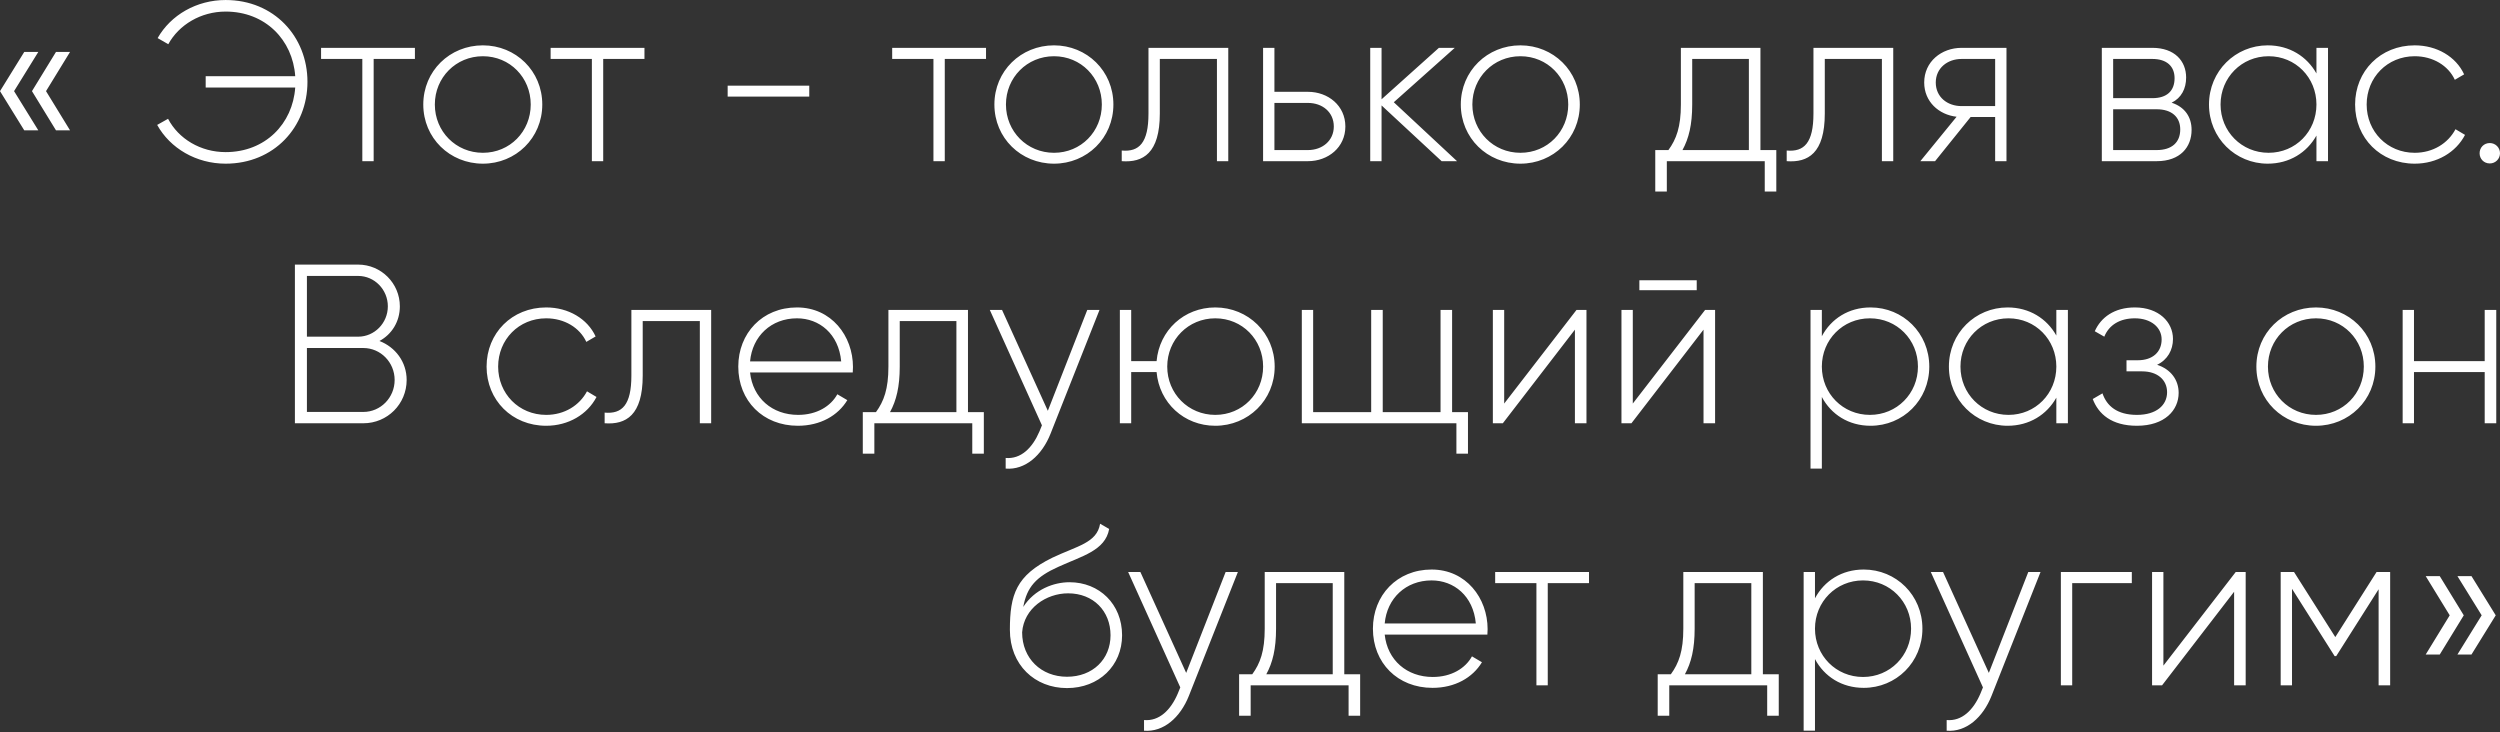 <?xml version="1.0" encoding="UTF-8"?> <svg xmlns="http://www.w3.org/2000/svg" viewBox="0 0 352.93 103.379" fill="none"><rect x="0" y="0" width="352.93" height="103.379" fill="#333333" stroke="none"/><path d="M5.409 7.33L1.985 12.866L5.409 18.402H3.425L0.001 12.866L3.425 7.33H5.409ZM9.889 7.33L6.497 12.866L9.889 18.402H7.905L4.513 12.866L7.905 7.33H9.889ZM31.853 0.002C38.669 0.002 43.405 5.154 43.405 11.554C43.405 17.954 38.669 23.106 31.853 23.106C27.693 23.106 24.013 20.93 22.189 17.634L23.725 16.77C25.197 19.586 28.301 21.474 31.853 21.474C37.453 21.474 41.325 17.474 41.677 12.354H29.037V10.754H41.677C41.325 5.634 37.453 1.634 31.853 1.634C28.365 1.634 25.261 3.49 23.757 6.242L22.253 5.378C24.109 2.114 27.757 0.002 31.853 0.002ZM58.574 6.754V8.322H52.75V22.754H51.15V8.322H45.326V6.754H58.574ZM68.171 23.106C63.499 23.106 59.755 19.49 59.755 14.754C59.755 10.018 63.499 6.402 68.171 6.402C72.811 6.402 76.555 10.018 76.555 14.754C76.555 19.49 72.811 23.106 68.171 23.106ZM68.171 21.57C71.979 21.57 74.923 18.562 74.923 14.754C74.923 10.946 71.979 7.938 68.171 7.938C64.363 7.938 61.387 10.946 61.387 14.754C61.387 18.562 64.363 21.57 68.171 21.57ZM90.98 6.754V8.322H85.156V22.754H83.556V8.322H77.733V6.754H90.98ZM102.725 13.634V12.098H114.245V13.634H102.725ZM139.199 6.754V8.322H133.375V22.754H131.775V8.322H125.951V6.754H139.199ZM148.796 23.106C144.124 23.106 140.38 19.49 140.38 14.754C140.38 10.018 144.124 6.402 148.796 6.402C153.436 6.402 157.18 10.018 157.18 14.754C157.18 19.49 153.436 23.106 148.796 23.106ZM148.796 21.57C152.604 21.57 155.548 18.562 155.548 14.754C155.548 10.946 152.604 7.938 148.796 7.938C144.988 7.938 142.012 10.946 142.012 14.754C142.012 18.562 144.988 21.57 148.796 21.57ZM173.397 6.754V22.754H171.798V8.322H163.733V16.034C163.733 21.634 161.365 22.978 158.357 22.754V21.25C160.821 21.474 162.133 20.162 162.133 16.034V6.754H173.397ZM184.648 12.962C187.496 12.962 189.928 14.914 189.928 17.858C189.928 20.802 187.496 22.754 184.648 22.754H178.312V6.754H179.912V12.962H184.648ZM184.648 21.186C186.664 21.186 188.296 19.874 188.296 17.858C188.296 15.81 186.664 14.53 184.648 14.53H179.912V21.186H184.648ZM205.693 22.754H203.517L195.037 14.882V22.754H193.437V6.754H195.037V14.018L203.133 6.754H205.373L196.765 14.434L205.693 22.754ZM214.64 23.106C209.968 23.106 206.224 19.49 206.224 14.754C206.224 10.018 209.968 6.402 214.64 6.402C219.28 6.402 223.024 10.018 223.024 14.754C223.024 19.49 219.28 23.106 214.64 23.106ZM214.64 21.57C218.448 21.57 221.392 18.562 221.392 14.754C221.392 10.946 218.448 7.938 214.64 7.938C210.832 7.938 207.856 10.946 207.856 14.754C207.856 18.562 210.832 21.57 214.64 21.57ZM248.525 21.186H250.765V27.042H249.133V22.754H235.309V27.042H233.677V21.186H235.533C236.653 19.65 237.293 17.922 237.293 14.754V6.754H248.525V21.186ZM237.517 21.186H246.893V8.322H238.893V14.754C238.893 17.602 238.414 19.554 237.517 21.186ZM267.272 6.754V22.754H265.672V8.322H257.609V16.034C257.609 21.634 255.242 22.978 252.232 22.754V21.25C254.697 21.474 256.009 20.162 256.009 16.034V6.754H267.272ZM283.259 6.754V22.754H281.659V16.514H278.202L273.178 22.754H271.098L276.217 16.482C273.69 16.194 271.643 14.338 271.643 11.65C271.643 8.706 274.075 6.754 276.922 6.754H283.259ZM276.922 14.978H281.659V8.322H276.922C274.908 8.322 273.276 9.634 273.276 11.65C273.276 13.698 274.908 14.978 276.922 14.978ZM306.574 14.498C308.431 15.106 309.391 16.514 309.391 18.338C309.391 20.77 307.789 22.754 304.462 22.754H296.718V6.754H303.854C306.989 6.754 308.621 8.61 308.621 10.946C308.621 12.514 307.951 13.826 306.574 14.498ZM303.854 8.322H298.318V13.858H303.854C305.902 13.858 306.989 12.834 306.989 11.042C306.989 9.346 305.869 8.322 303.854 8.322ZM304.462 21.186C306.606 21.186 307.789 20.098 307.789 18.274C307.789 16.514 306.574 15.426 304.462 15.426H298.318V21.186H304.462ZM327.017 6.754H328.65V22.754H327.017V19.138C325.673 21.538 323.208 23.106 320.136 23.106C315.592 23.106 311.848 19.49 311.848 14.754C311.848 10.018 315.592 6.402 320.136 6.402C323.208 6.402 325.673 7.97 327.017 10.37V6.754ZM320.264 21.57C324.073 21.57 327.017 18.562 327.017 14.754C327.017 10.946 324.073 7.938 320.264 7.938C316.457 7.938 313.48 10.946 313.48 14.754C313.48 18.562 316.457 21.57 320.264 21.57ZM340.89 23.106C336.058 23.106 332.474 19.49 332.474 14.754C332.474 10.018 336.058 6.402 340.89 6.402C344.026 6.402 346.713 8.002 347.866 10.498L346.553 11.266C345.626 9.25 343.449 7.938 340.89 7.938C337.018 7.938 334.106 10.946 334.106 14.754C334.106 18.562 337.018 21.57 340.89 21.57C343.482 21.57 345.594 20.226 346.648 18.242L347.993 19.042C346.713 21.506 344.026 23.106 340.89 23.106ZM351.49 23.074C350.658 23.074 350.05 22.434 350.05 21.634C350.05 20.834 350.658 20.194 351.49 20.194C352.29 20.194 352.93 20.834 352.93 21.634C352.93 22.434 352.29 23.074 351.49 23.074ZM53.568 48.138C55.808 49.002 57.408 51.082 57.408 53.642C57.408 57.034 54.688 59.754 51.296 59.754H41.632V37.354H50.56C53.824 37.354 56.448 40.01 56.448 43.242C56.448 45.418 55.296 47.21 53.568 48.138ZM50.56 38.954H43.328V47.53H50.56C52.864 47.53 54.752 45.61 54.752 43.242C54.752 40.874 52.864 38.954 50.56 38.954ZM51.296 58.154C53.728 58.154 55.712 56.138 55.712 53.642C55.712 51.146 53.728 49.13 51.296 49.13H43.328V58.154H51.296ZM77.108 60.106C72.276 60.106 68.692 56.49 68.692 51.754C68.692 47.018 72.276 43.402 77.108 43.402C80.245 43.402 82.932 45.002 84.084 47.498L82.773 48.266C81.844 46.25 79.668 44.938 77.108 44.938C73.236 44.938 70.324 47.946 70.324 51.754C70.324 55.562 73.236 58.57 77.108 58.57C79.7 58.57 81.812 57.226 82.868 55.242L84.212 56.042C82.932 58.506 80.245 60.106 77.108 60.106ZM100.397 43.754V59.754H98.797V45.322H90.733V53.034C90.733 58.634 88.365 59.978 85.357 59.754V58.25C87.822 58.474 89.133 57.162 89.133 53.034V43.754H100.397ZM112.512 43.402C117.376 43.402 120.416 47.434 120.416 51.818C120.416 52.074 120.384 52.33 120.384 52.586H105.888C106.272 56.202 109.024 58.57 112.672 58.57C115.296 58.57 117.28 57.354 118.208 55.658L119.616 56.49C118.304 58.666 115.808 60.106 112.64 60.106C107.712 60.106 104.224 56.586 104.224 51.754C104.224 47.05 107.616 43.402 112.512 43.402ZM112.512 44.938C108.864 44.938 106.208 47.466 105.888 51.018H118.752C118.4 47.114 115.648 44.938 112.512 44.938ZM136.651 58.186H138.89V64.042H137.258V59.754H123.434V64.042H121.802V58.186H123.658C124.778 56.65 125.419 54.922 125.419 51.754V43.754H136.651V58.186ZM125.642 58.186H135.018V45.322H127.018V51.754C127.018 54.602 126.538 56.554 125.642 58.186ZM153.492 43.754H155.22L148.308 61.226C147.092 64.298 144.724 66.378 141.972 66.154V64.65C144.116 64.842 145.748 63.242 146.741 60.906L147.092 60.042L139.732 43.754H141.46L147.925 57.994L153.492 43.754ZM171.565 43.402C176.205 43.402 179.949 47.018 179.949 51.754C179.949 56.49 176.205 60.106 171.565 60.106C167.149 60.106 163.661 56.874 163.277 52.522H159.693V59.754H158.093V43.754H159.693V50.986H163.277C163.661 46.634 167.149 43.402 171.565 43.402ZM171.565 58.57C175.373 58.57 178.317 55.562 178.317 51.754C178.317 47.946 175.373 44.938 171.565 44.938C167.757 44.938 164.781 47.946 164.781 51.754C164.781 55.562 167.757 58.57 171.565 58.57ZM204.996 58.186H207.236V64.042H205.604V59.754H183.78V43.754H185.38V58.186H193.572V43.754H195.204V58.186H203.364V43.754H204.996V58.186ZM222.557 43.754H223.965V59.754H222.333V46.538L212.157 59.754H210.749V43.754H212.349V56.97L222.557 43.754ZM231.433 40.97V39.562H239.53V40.97H231.433ZM240.713 43.754H242.122V59.754H240.489V46.538L230.313 59.754H228.905V43.754H230.505V56.97L240.713 43.754ZM264.072 43.402C268.649 43.402 272.361 47.018 272.361 51.754C272.361 56.49 268.649 60.106 264.072 60.106C260.968 60.106 258.506 58.506 257.194 56.042V66.154H255.594V43.754H257.194V47.466C258.506 45.002 260.968 43.402 264.072 43.402ZM263.977 58.57C267.784 58.57 270.761 55.562 270.761 51.754C270.761 47.946 267.784 44.938 263.977 44.938C260.168 44.938 257.194 47.946 257.194 51.754C257.194 55.562 260.168 58.57 263.977 58.57ZM290.297 43.754H291.929V59.754H290.297V56.138C288.955 58.538 286.49 60.106 283.419 60.106C278.874 60.106 275.13 56.49 275.13 51.754C275.13 47.018 278.874 43.402 283.419 43.402C286.49 43.402 288.955 44.97 290.297 47.37V43.754ZM283.546 58.57C287.353 58.57 290.297 55.562 290.297 51.754C290.297 47.946 287.353 44.938 283.546 44.938C279.737 44.938 276.762 47.946 276.762 51.754C276.762 55.562 279.737 58.57 283.546 58.57ZM304.522 51.498C306.474 52.138 307.564 53.642 307.564 55.466C307.564 57.898 305.612 60.106 301.675 60.106C298.091 60.106 296.236 58.442 295.436 56.33L296.811 55.53C297.418 57.322 298.89 58.57 301.675 58.57C304.394 58.57 305.932 57.226 305.932 55.37C305.932 53.642 304.587 52.426 302.41 52.426H300.203V50.858H301.802C303.882 50.858 305.162 49.706 305.162 47.914C305.162 46.218 303.66 44.938 301.387 44.938C299.275 44.938 297.738 45.866 297.066 47.53L295.724 46.762C296.586 44.81 298.476 43.402 301.387 43.402C304.779 43.402 306.764 45.482 306.764 47.85C306.764 49.418 305.994 50.794 304.522 51.498ZM326.952 60.106C322.281 60.106 318.537 56.49 318.537 51.754C318.537 47.018 322.281 43.402 326.952 43.402C331.591 43.402 335.336 47.018 335.336 51.754C335.336 56.49 331.591 60.106 326.952 60.106ZM326.952 58.57C330.759 58.57 333.704 55.562 333.704 51.754C333.704 47.946 330.759 44.938 326.952 44.938C323.143 44.938 320.169 47.946 320.169 51.754C320.169 55.562 323.143 58.57 326.952 58.57ZM350.77 43.754H352.402V59.754H350.77V52.522H340.787V59.754H339.187V43.754H340.787V50.986H350.77V43.754ZM150.631 97.138C146.087 97.138 142.567 93.874 142.567 88.914C142.567 83.922 143.463 81.234 148.551 78.738C152.039 77.074 154.855 76.658 155.303 73.938L156.583 74.674C156.039 77.746 152.679 78.514 149.415 80.018C146.279 81.426 144.967 82.866 144.455 85.682C146.055 83.186 148.775 82.194 150.983 82.194C155.207 82.194 158.407 85.298 158.407 89.682C158.407 93.97 155.143 97.138 150.631 97.138ZM150.631 95.538C154.248 95.538 156.776 93.074 156.776 89.682C156.776 86.258 154.344 83.762 150.791 83.762C147.687 83.762 144.551 85.874 144.296 89.266C144.296 92.946 146.983 95.538 150.631 95.538ZM173.024 80.754H174.752L167.84 98.226C166.624 101.298 164.256 103.378 161.504 103.154V101.65C163.648 101.842 165.28 100.242 166.272 97.906L166.624 97.042L159.264 80.754H160.992L167.456 94.994L173.024 80.754ZM189.775 95.186H192.015V101.042H190.383V96.754H176.559V101.042H174.927V95.186H176.784C177.903 93.65 178.543 91.922 178.543 88.754V80.754H189.775V95.186ZM178.767 95.186H188.144V82.322H180.143V88.754C180.143 91.602 179.663 93.554 178.767 95.186ZM202.105 80.402C206.97 80.402 210.009 84.434 210.009 88.818C210.009 89.074 209.977 89.33 209.977 89.586H195.481C195.865 93.202 198.617 95.57 202.265 95.57C204.889 95.57 206.873 94.354 207.801 92.658L209.209 93.49C207.897 95.666 205.401 97.106 202.233 97.106C197.305 97.106 193.817 93.586 193.817 88.754C193.817 84.05 197.209 80.402 202.105 80.402ZM202.105 81.938C198.457 81.938 195.801 84.466 195.481 88.018H208.345C207.993 84.114 205.241 81.938 202.105 81.938ZM224.324 80.754V82.322H218.5V96.754H216.9V82.322H211.076V80.754H224.324ZM248.869 95.186H251.11V101.042H249.477V96.754H235.653V101.042H234.021V95.186H235.877C236.997 93.65 237.637 91.922 237.637 88.754V80.754H248.869V95.186ZM237.861 95.186H247.237V82.322H239.237V88.754C239.237 91.602 238.757 93.554 237.861 95.186ZM263.105 80.402C267.679 80.402 271.391 84.018 271.391 88.754C271.391 93.49 267.679 97.106 263.105 97.106C260.001 97.106 257.536 95.506 256.224 93.042V103.154H254.624V80.754H256.224V84.466C257.536 82.002 260.001 80.402 263.105 80.402ZM263.008 95.57C266.817 95.57 269.791 92.562 269.791 88.754C269.791 84.946 266.817 81.938 263.008 81.938C259.201 81.938 256.224 84.946 256.224 88.754C256.224 92.562 259.201 95.57 263.008 95.57ZM286.335 80.754H288.065L281.151 98.226C279.937 101.298 277.567 103.378 274.815 103.154V101.65C276.96 101.842 278.592 100.242 279.584 97.906L279.937 97.042L272.576 80.754H274.305L280.769 94.994L286.335 80.754ZM300.953 80.754V82.322H292.537V96.754H290.937V80.754H300.953ZM315.62 80.754H317.027V96.754H315.395V83.538L305.219 96.754H303.812V80.754H305.412V93.97L315.62 80.754ZM337.423 80.754V96.754H335.793V83.186L329.807 92.626H329.584L323.568 83.122V96.754H321.968V80.754H323.855L329.679 89.938L335.503 80.754H337.423ZM344.424 81.33L347.816 86.866L344.424 92.402H342.439L345.831 86.866L342.439 81.33H344.424ZM348.903 81.33L352.327 86.866L348.903 92.402H346.918L350.343 86.866L346.918 81.33H348.903Z" fill="white"></path></svg> 
